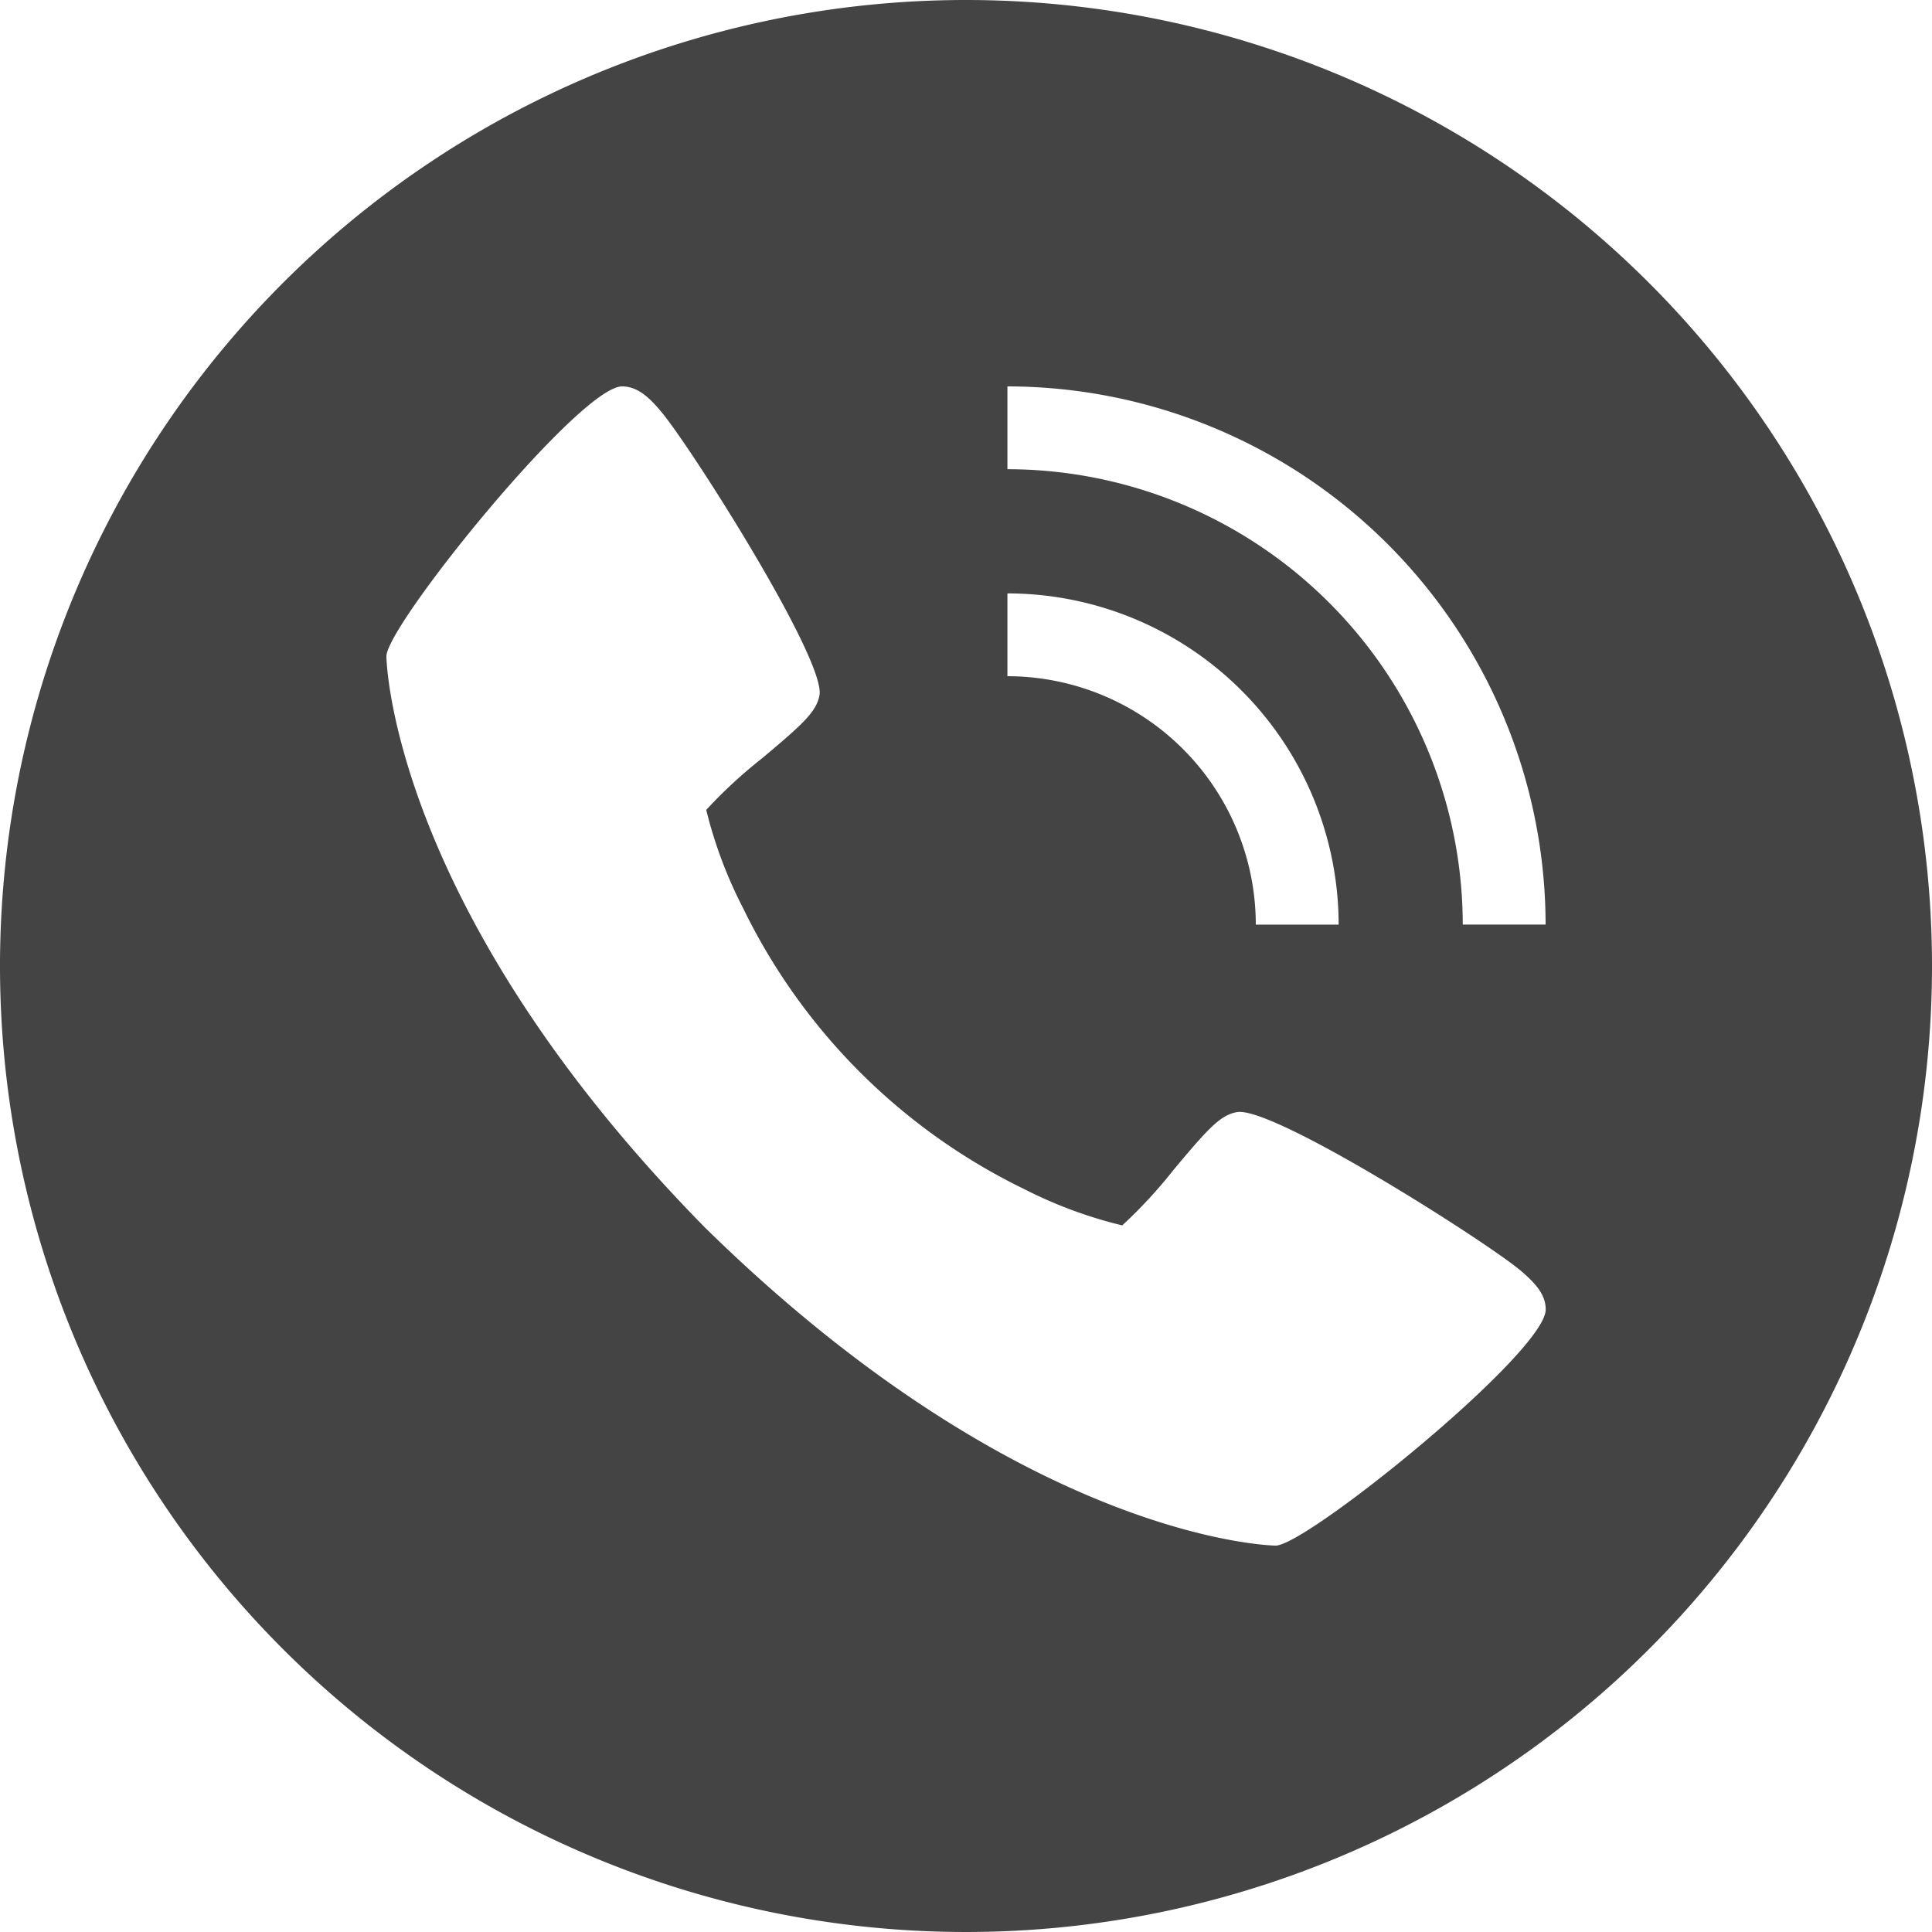 <svg xmlns="http://www.w3.org/2000/svg" width="50" height="50" viewBox="0 0 50 50">
  <g id="Layer_3" data-name="Layer 3" transform="translate(-1 -1)">
    <path id="Tracciato_38" data-name="Tracciato 38" d="M26,1A25,25,0,1,0,51,26,25,25,0,0,0,26,1Zm1.072,15.357a8.582,8.582,0,0,1,8.572,8.572H33.5A6.435,6.435,0,0,0,27.072,18.5ZM34.013,41c-.065,0-6.5-.11-14.775-8.238C11.11,24.49,11,18.052,11,17.987,11,17.185,16,11,17.1,11c.383,0,.682.26,1.008.65.787.937,4.265,6.427,4.1,7.342-.077.43-.442.757-1.488,1.635a12.36,12.36,0,0,0-1.443,1.333A11.51,11.51,0,0,0,20.23,24.5,15.725,15.725,0,0,0,27.5,31.77a11.51,11.51,0,0,0,2.543.943,12.36,12.36,0,0,0,1.333-1.443c.878-1.047,1.2-1.412,1.635-1.488.915-.167,6.405,3.318,7.342,4.1.39.333.65.625.65,1.008C41,36,34.815,41,34.013,41Zm4.843-16.072A11.8,11.8,0,0,0,27.072,13.143V11A13.945,13.945,0,0,1,41,24.928Z" transform="translate(0 0)" fill="#444"/>
  </g>
</svg>
